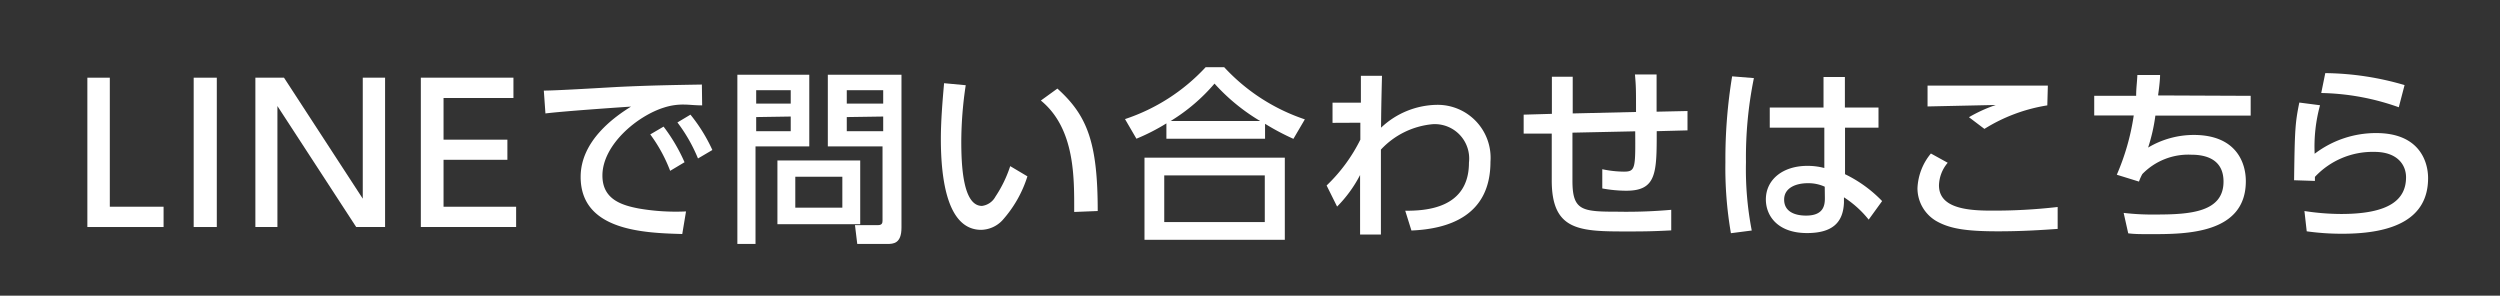 <svg xmlns="http://www.w3.org/2000/svg" viewBox="0 0 186 22"><rect x="0" y="0" width="186" height="22" fill="#333333" stroke="none"/><title>floater-sp-btn-line</title><g id="レイヤー_2" data-name="レイヤー 2"><g id="テキスト"><path d="M8.17,5.78v9.6h4v1.51H6.5V5.78Z" style="fill:#fff"/><path d="M16.13,5.78V16.89H14.41V5.78Z" style="fill:#fff"/><path d="M21.13,5.78l5.86,9v-9h1.66V16.89H26.5l-5.86-9v9H19V5.78Z" style="fill:#fff"/><path d="M37.75,10.39v1.5H33v3.49H38.4v1.51H31.31V5.78H38.2V7.29H33v3.1Z" style="fill:#fff"/><path d="M52.24,7.84c-.53,0-1-.06-1.34-.06A4.56,4.56,0,0,0,49.41,8c-2,.62-4.59,2.78-4.59,5.06,0,1.75,1.39,2.21,2.75,2.46a16.19,16.19,0,0,0,3.47.21l-.28,1.68c-2.83-.08-7.56-.23-7.56-4.25,0-2.69,2.52-4.47,3.75-5.23-1.49.1-5.07.35-6.37.51l-.12-1.7c1,0,4.86-.24,5.66-.28,2.15-.1,3.67-.13,6.1-.17ZM49.37,9.42a12.92,12.92,0,0,1,1.56,2.65l-1.07.64A11.34,11.34,0,0,0,48.38,10Zm2-.89A12.21,12.21,0,0,1,53,11.16l-1.07.63A11.78,11.78,0,0,0,50.4,9.11Z" style="fill:#fff"/><path d="M54.86,5.56h5.35v5.33h-4v7.26H54.86Zm1.4,1.15v1h2.57v-1Zm0,2V9.76h2.57V8.67ZM64,11.94v4.74H57.84V11.94Zm-4.83,1.21v2.3h3.5v-2.3Zm6.49-2.26H61.59V5.56h5.48V16.94c0,1.18-.6,1.21-1.06,1.21H63.78l-.17-1.4h1.71c.32,0,.34-.18.34-.35ZM63,6.71v1h2.71v-1Zm0,2V9.76h2.71V8.67Z" style="fill:#fff"/><path d="M71.85,6.34a28.46,28.46,0,0,0-.33,4.16c0,1.82.12,4.82,1.54,4.82a1.33,1.33,0,0,0,1-.69,9.22,9.22,0,0,0,1.1-2.27l1.28.76a8.88,8.88,0,0,1-1.88,3.29A2.23,2.23,0,0,1,73,17.1c-2.48,0-3-3.63-3-6.77,0-1.37.13-2.88.24-4.14Zm8.07,9.43c0-2.48.09-6.19-2.48-8.29l1.23-.89c2.22,2,3,4,3,9.11Z" style="fill:#fff"/><path d="M96.23,10.33a18,18,0,0,1-2.11-1.12v1.11H86.78V9.18a15.14,15.14,0,0,1-2.23,1.14L83.7,8.86A14.31,14.31,0,0,0,89.7,5h1.38a14.39,14.39,0,0,0,6,3.88Zm-.64,1.4v6.11H85.15V11.73ZM94.1,13.05H86.62v3.47H94.1ZM93.75,9a14.6,14.6,0,0,1-3.39-2.78A13.61,13.61,0,0,1,87.1,9Z" style="fill:#fff"/><path d="M99.14,9.14V7.64h2.11l0-2h1.57c-.06,2.44-.06,2.8-.07,3.86a6.17,6.17,0,0,1,4.14-1.7,3.94,3.94,0,0,1,4,4.24c0,4.05-3.17,5-5.88,5.11l-.46-1.47c1.45,0,4.74-.12,4.74-3.58a2.56,2.56,0,0,0-2.7-2.86,6,6,0,0,0-3.85,1.89c0,1.16,0,1.6,0,6.32h-1.55l0-4.43a9.53,9.53,0,0,1-1.71,2.35l-.78-1.57a12.2,12.2,0,0,0,2.51-3.41V9.13Z" style="fill:#fff"/><path d="M121.72,8.33c0-1.7,0-1.89-.08-2.79h1.61c0,.43,0,2.37,0,2.77l2.3-.05V9.7l-2.29.06c0,3.08,0,4.43-2.26,4.43a10,10,0,0,1-1.79-.17V12.59a8,8,0,0,0,1.61.18c.86,0,.86-.25.84-3l-4.67.1,0,3.58c0,2.22.7,2.3,3.35,2.3a37.52,37.52,0,0,0,4-.14v1.53c-1.33.07-2,.08-3.17.08-3.62,0-5.74,0-5.72-3.85V9.94l-2.09,0V8.53l2.1-.06V5.71h1.55V8.44Z" style="fill:#fff"/><path d="M130.49,5.81a29.44,29.44,0,0,0-.59,6.26,23.94,23.94,0,0,0,.43,5.08l-1.55.2a28.38,28.38,0,0,1-.41-5.28,37.93,37.93,0,0,1,.5-6.39ZM139.76,8v1.5h-2.49l0,3.46a9.66,9.66,0,0,1,2.76,2l-1,1.38a7.67,7.67,0,0,0-1.84-1.66v.4c-.06,1.46-.84,2.26-2.75,2.26-2.18,0-3.06-1.28-3.06-2.5,0-1.48,1.26-2.5,3.09-2.5a4.82,4.82,0,0,1,1.26.16l0-3h-4.06V8h4l0-2.27h1.59V8Zm-4,5.89a2.94,2.94,0,0,0-1.26-.26c-.84,0-1.76.32-1.76,1.22s.8,1.19,1.63,1.19c1.33,0,1.41-.79,1.4-1.36Z" style="fill:#fff"/><path d="M144.91,12.11a2.69,2.69,0,0,0-.65,1.68c0,1.61,1.88,1.88,3.83,1.88a41.42,41.42,0,0,0,5-.27l0,1.63c-1.14.08-2.62.18-4.43.18-2.42,0-3.61-.2-4.61-.77A2.83,2.83,0,0,1,142.66,14a4.32,4.32,0,0,1,1-2.58Zm7.41-4.27a12.52,12.52,0,0,0-4.68,1.75l-1.15-.87a10.9,10.9,0,0,1,2-.91l-5.08.11V6.37c2.36,0,8.5,0,8.95,0Z" style="fill:#fff"/><path d="M167.45,7.13V8.6h-7.09a13.22,13.22,0,0,1-.54,2.38,6.62,6.62,0,0,1,3.4-.94c3.1,0,3.87,2,3.87,3.44,0,3.91-4.42,3.94-7,3.94-.9,0-1.25,0-1.75-.06L158,15.84a18.38,18.38,0,0,0,2.43.12c2.56,0,5-.19,5-2.45,0-1.57-1.17-2-2.4-2a4.77,4.77,0,0,0-3.64,1.44,3.62,3.62,0,0,0-.25.56L157.49,13a17.45,17.45,0,0,0,1.26-4.41h-2.94V7.13h3.12c0-.58.06-.9.09-1.55l1.69,0c0,.39-.09,1.11-.15,1.52Z" style="fill:#fff"/><path d="M172.61,7.83a11.7,11.7,0,0,0-.4,3.61,7.52,7.52,0,0,1,4.58-1.54c3.26,0,3.86,2.18,3.86,3.35,0,3-2.52,4.14-6.37,4.14a18.7,18.7,0,0,1-2.66-.18l-.17-1.51a18.13,18.13,0,0,0,2.73.22c3.62,0,4.83-1.09,4.83-2.73,0-.91-.63-1.89-2.36-1.89a5.88,5.88,0,0,0-4.42,1.86c0,.14,0,.2,0,.3l-1.55-.05c.05-3.76.08-4.27.39-5.78Zm5.86.15a18.05,18.05,0,0,0-5.77-1.06L173,5.44a21.59,21.59,0,0,1,5.9.89Z" style="fill:#fff"/></g><g id="SVG書き出し用枠"><rect width="186" height="22" style="fill:none"/></g></g></svg>
